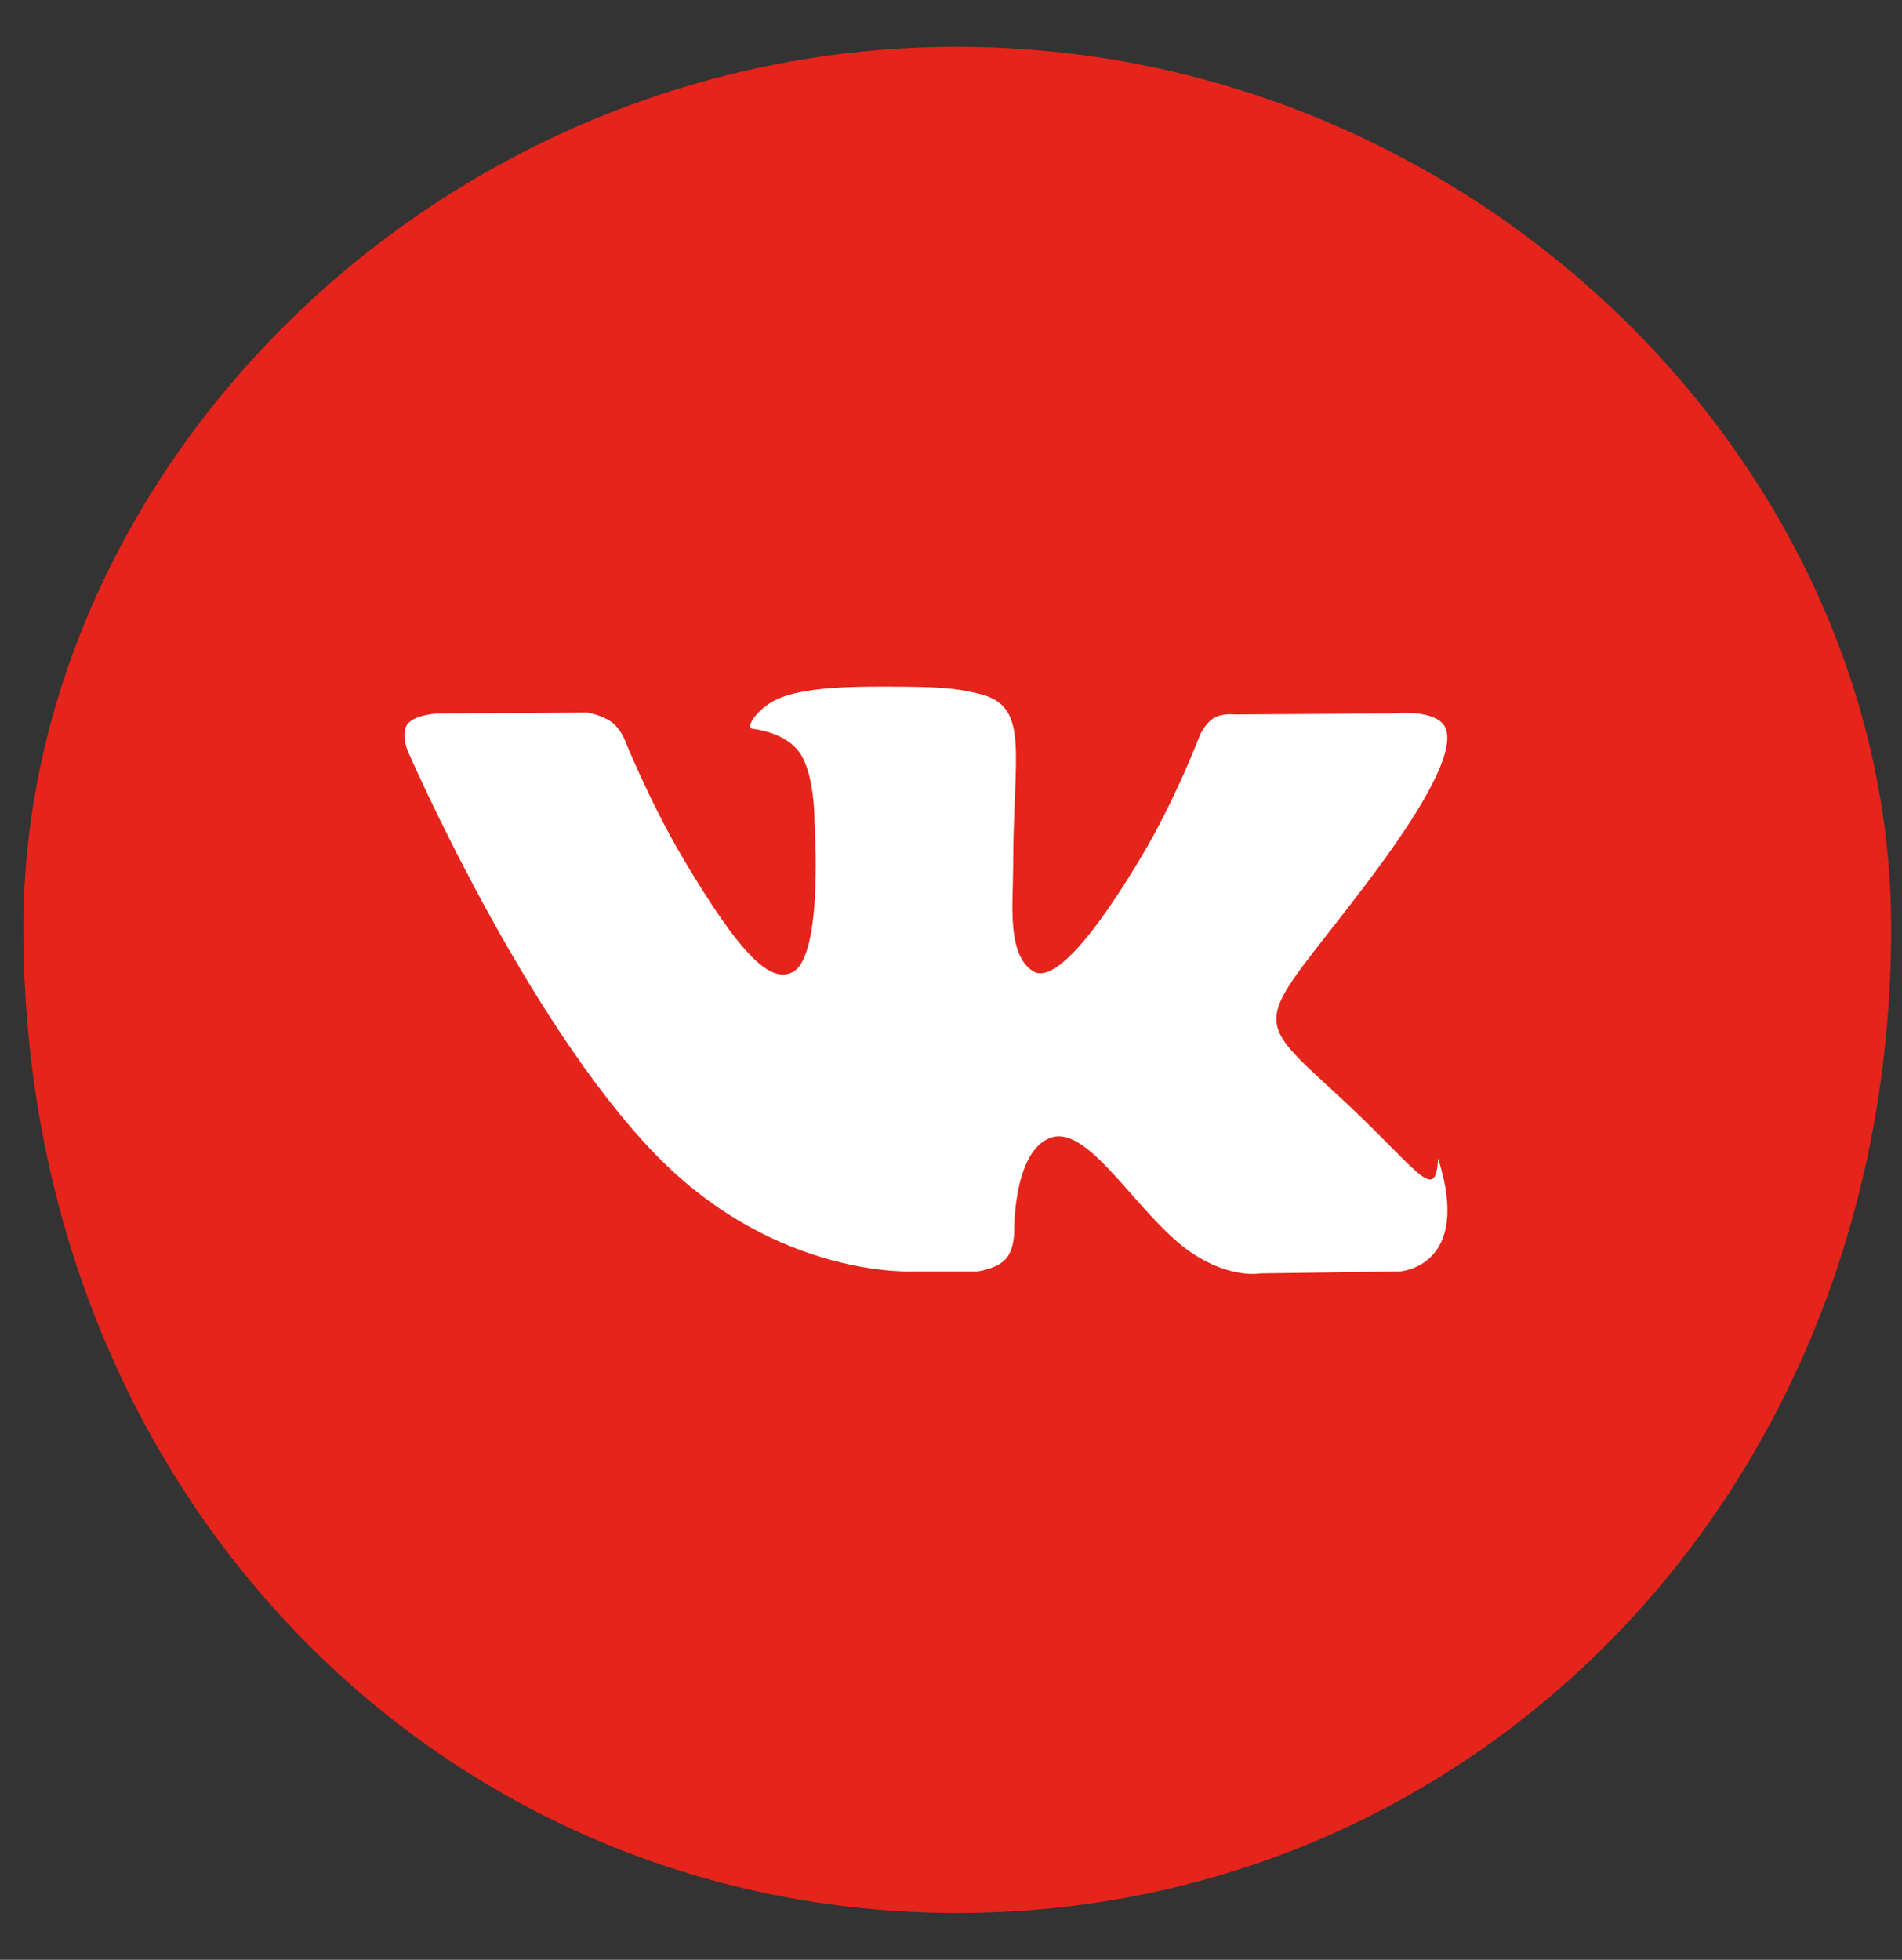 <?xml version="1.0" encoding="UTF-8"?> <svg xmlns="http://www.w3.org/2000/svg" xmlns:xlink="http://www.w3.org/1999/xlink" width="33px" height="34px"><rect width="100%" height="100%" fill="#333333" stroke="none"/> <path fill-rule="evenodd" fill="rgb(229, 36, 27)" d="M16.609,0.812 C25.558,0.812 32.812,8.059 32.812,16.1 C32.812,25.940 25.558,33.187 16.609,33.187 C7.661,33.187 0.406,25.940 0.406,16.1 C0.406,8.059 7.661,0.812 16.609,0.812 Z"></path> <path fill-rule="evenodd" fill="rgb(255, 255, 255)" d="M15.872,22.057 L16.954,22.057 C16.954,22.057 17.280,22.022 17.446,21.845 C17.600,21.682 17.595,21.377 17.595,21.377 C17.595,21.377 17.574,19.943 18.248,19.732 C18.912,19.524 19.764,21.117 20.669,21.730 C21.352,22.193 21.872,22.091 21.872,22.091 L24.287,22.057 C24.287,22.057 25.552,21.983 24.952,20.1 C24.903,20.919 24.603,20.274 23.155,18.948 C21.640,17.561 21.843,17.784 23.668,15.382 C24.780,13.921 25.224,13.029 25.086,12.646 C24.953,12.281 24.136,12.378 24.136,12.378 L21.414,12.395 C21.414,12.395 21.213,12.368 21.063,12.456 C20.917,12.541 20.823,12.744 20.823,12.744 C20.823,12.744 20.392,13.876 19.818,14.837 C18.607,16.868 18.122,16.975 17.924,16.850 C17.463,16.556 17.578,15.669 17.578,15.038 C17.578,13.070 17.881,12.250 16.990,12.037 C16.694,11.968 16.476,11.920 15.720,11.914 C14.749,11.903 13.927,11.918 13.462,12.140 C13.152,12.291 12.914,12.623 13.059,12.644 C13.239,12.665 13.647,12.753 13.863,13.042 C14.141,13.416 14.131,14.256 14.131,14.256 C14.131,14.256 14.292,16.574 13.757,16.862 C13.390,17.059 12.887,16.657 11.806,14.814 C11.254,13.870 10.836,12.828 10.836,12.828 C10.836,12.828 10.756,12.631 10.612,12.528 C10.437,12.402 10.193,12.362 10.193,12.362 L7.608,12.378 C7.608,12.378 7.220,12.390 7.077,12.554 C6.951,12.703 7.067,13.011 7.067,13.011 C7.067,13.011 9.091,17.685 11.383,20.038 C13.485,22.199 15.872,22.057 15.872,22.057 L15.872,22.057 Z"></path> </svg> 